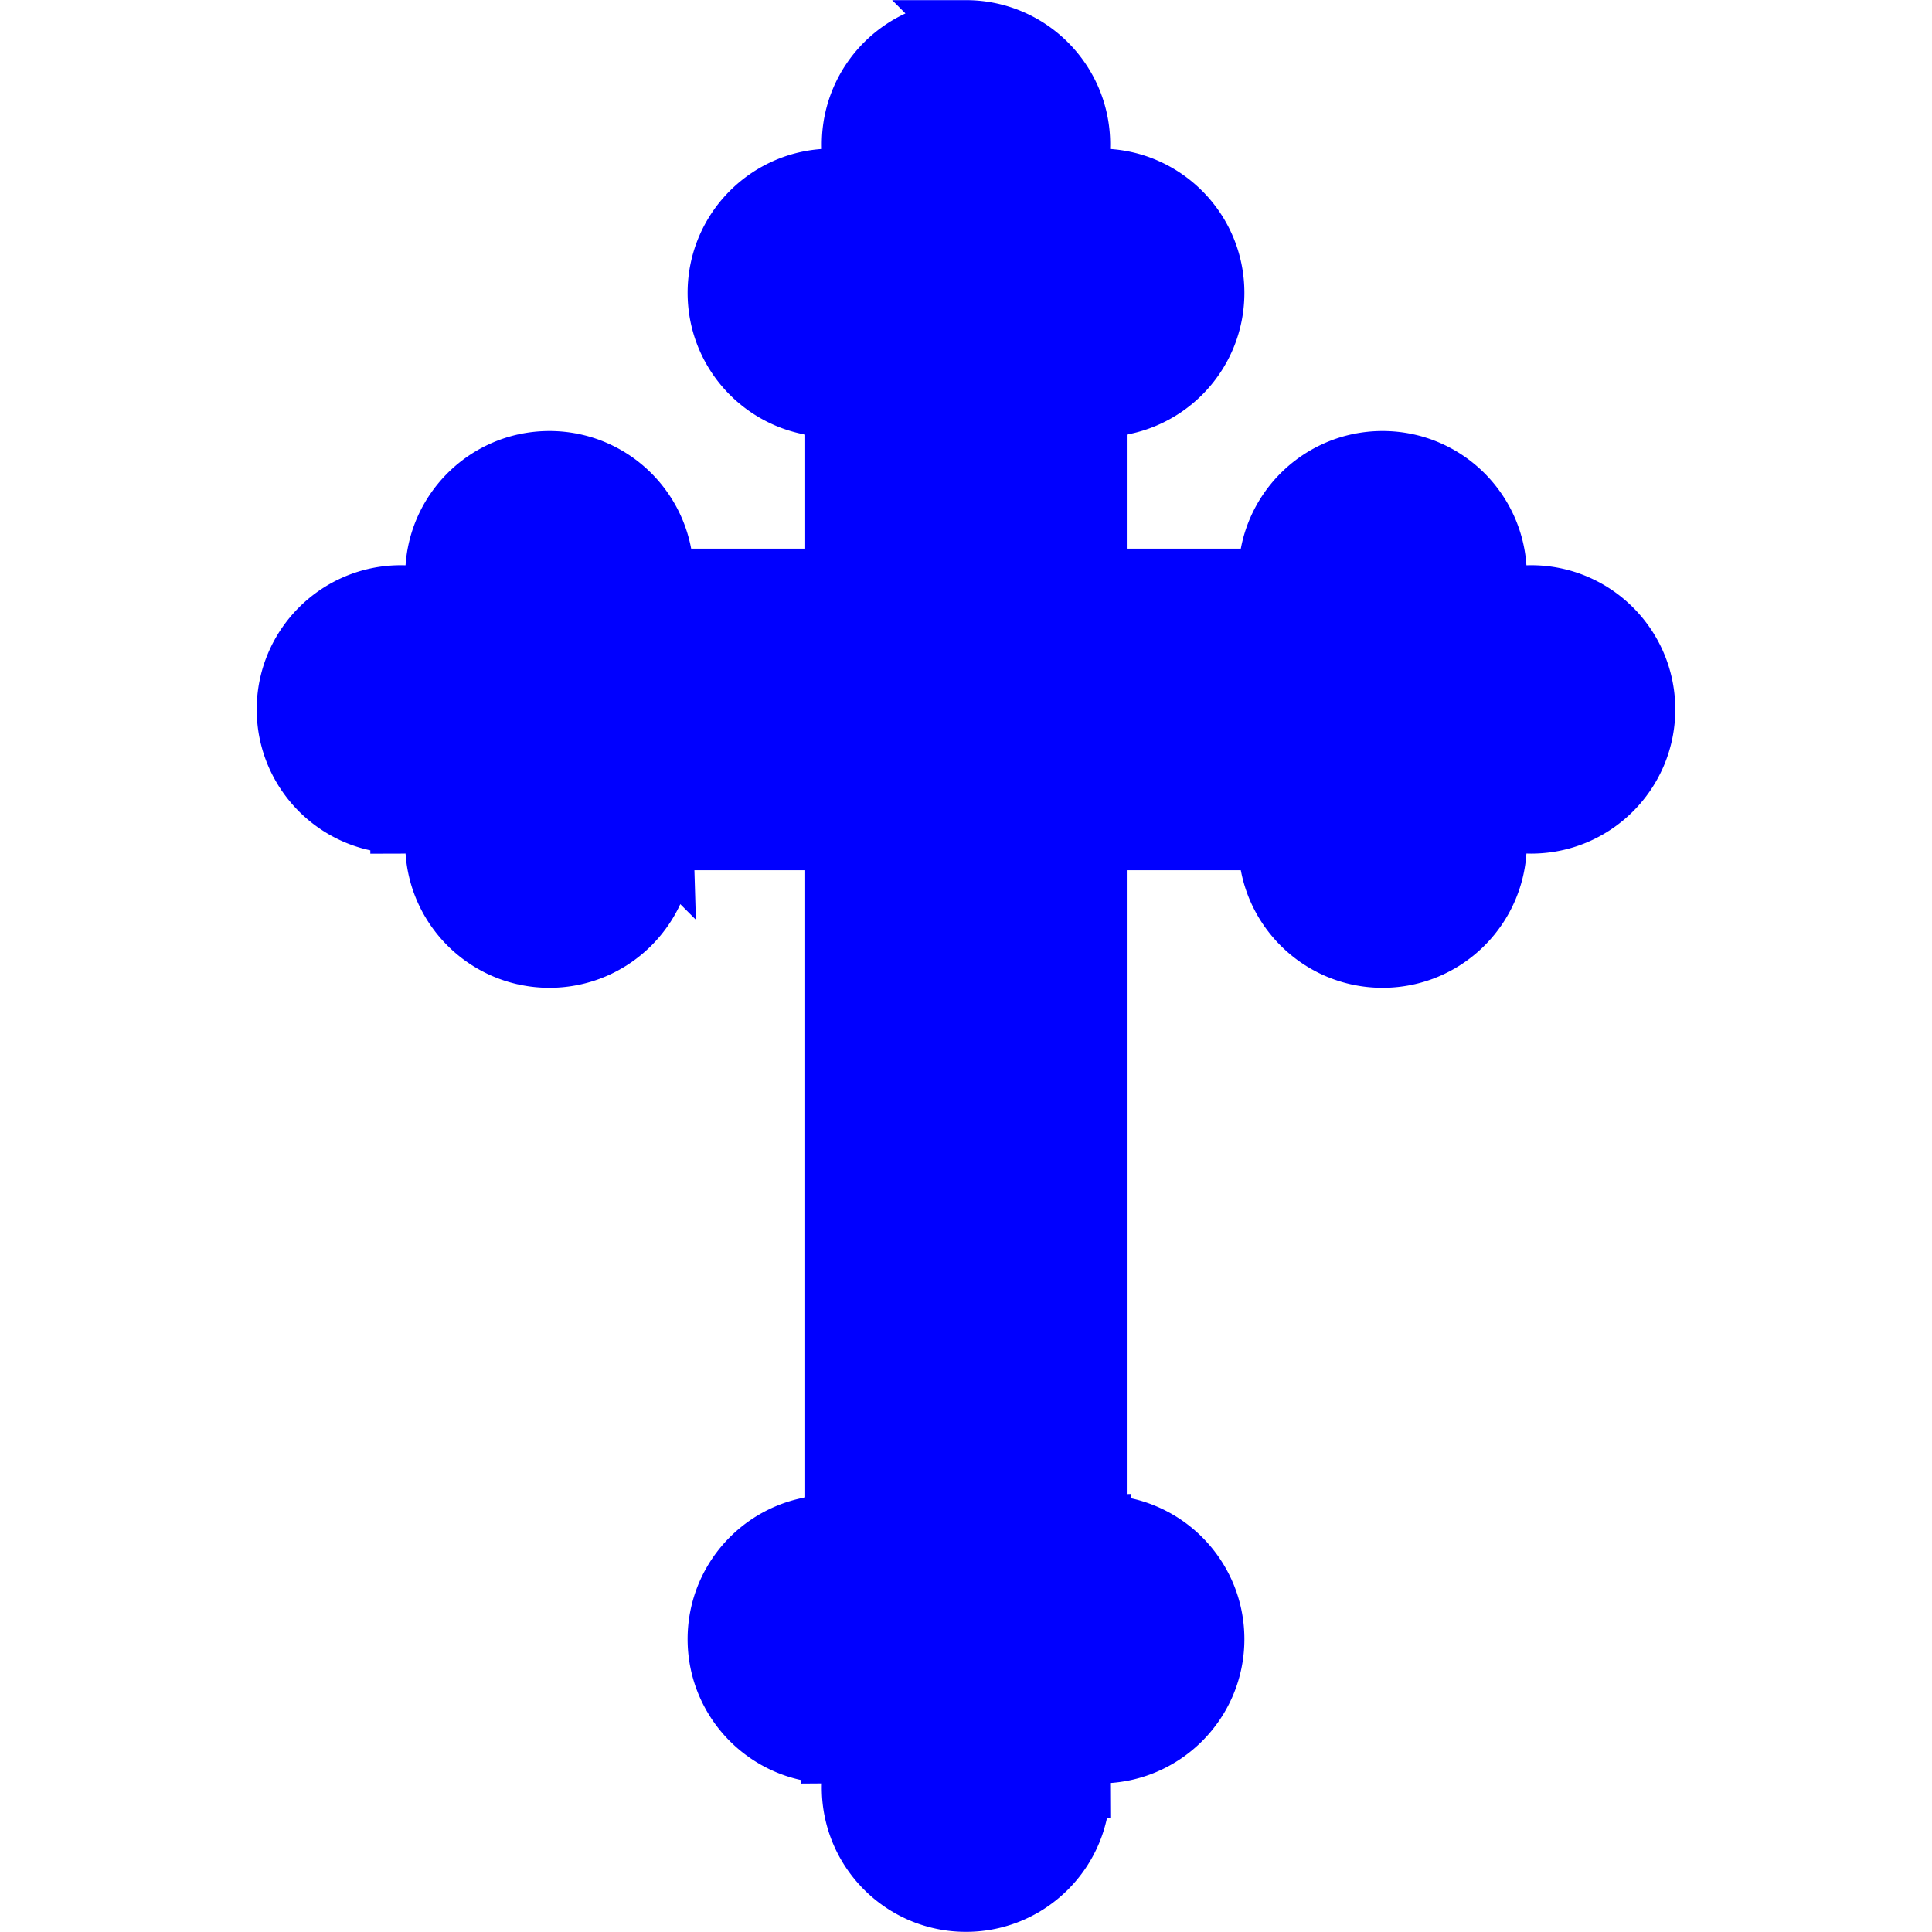 <svg xmlns="http://www.w3.org/2000/svg" width="3in" height="3in" viewBox="0 0 270 270"><path style="isolation:auto;mix-blend-mode:normal;solid-color:#000;solid-opacity:1" d="M135 4.295c-8.769 0-15.877 7.108-15.877 15.877a15.87 15.87 0 00.951 5.367 15.877 15.877 0 00-3.83-.49c-8.768 0-15.875 7.109-15.875 15.877 0 8.767 7.107 15.876 15.875 15.877.186-.006.373-.015.559-.028v24.17H92.64c.01-.186.016-.372.02-.558-.002-8.768-7.11-15.876-15.878-15.875-8.768 0-15.876 7.107-15.877 15.875.006 1.293.169 2.58.487 3.834a15.877 15.877 0 00-5.364-.956c-8.768 0-15.877 7.109-15.877 15.877 0 8.77 7.109 15.877 15.877 15.877a15.87 15.87 0 005.367-.95 15.877 15.877 0 00-.49 3.83c.001 8.767 7.11 15.874 15.877 15.874 8.768 0 15.876-7.107 15.877-15.875a15.804 15.804 0 00-.027-.558h24.17v95.875c-.186-.01-.373-.014-.559-.017-8.768 0-15.875 7.109-15.875 15.876 0 8.768 7.107 15.876 15.875 15.877a16.03 16.03 0 003.83-.49 15.877 15.877 0 00-.951 5.367c0 8.769 7.108 15.877 15.877 15.877 8.769 0 15.877-7.108 15.877-15.877a15.877 15.877 0 00-.955-5.363 15.88 15.88 0 003.834.486c8.768 0 15.875-7.109 15.875-15.877 0-8.767-7.107-15.876-15.875-15.876a16.27 16.27 0 00-.559.027V117.34h24.162c-.01.186-.016.372-.02.558.002 8.768 7.11 15.875 15.878 15.875s15.876-7.107 15.877-15.875a15.878 15.878 0 00-.49-3.83c1.72.624 3.536.946 5.367.951 8.768 0 15.877-7.108 15.877-15.877 0-8.768-7.109-15.877-15.877-15.877-1.83.007-3.644.33-5.364.955.318-1.253.481-2.54.487-3.834-.001-8.767-7.11-15.875-15.877-15.875-8.768 0-15.876 7.108-15.877 15.875.006.187.015.373.027.56h-24.17V56.782c.186.01.373.016.559.02 8.768-.001 15.875-7.11 15.875-15.877 0-8.768-7.107-15.876-15.875-15.877-1.293.005-2.58.168-3.834.486.625-1.72.948-3.534.955-5.363 0-8.769-7.108-15.877-15.877-15.877z" color="#000" overflow="visible" fill="#00f" stroke="#00f" stroke-width="8.55" stroke-linecap="round"/></svg>